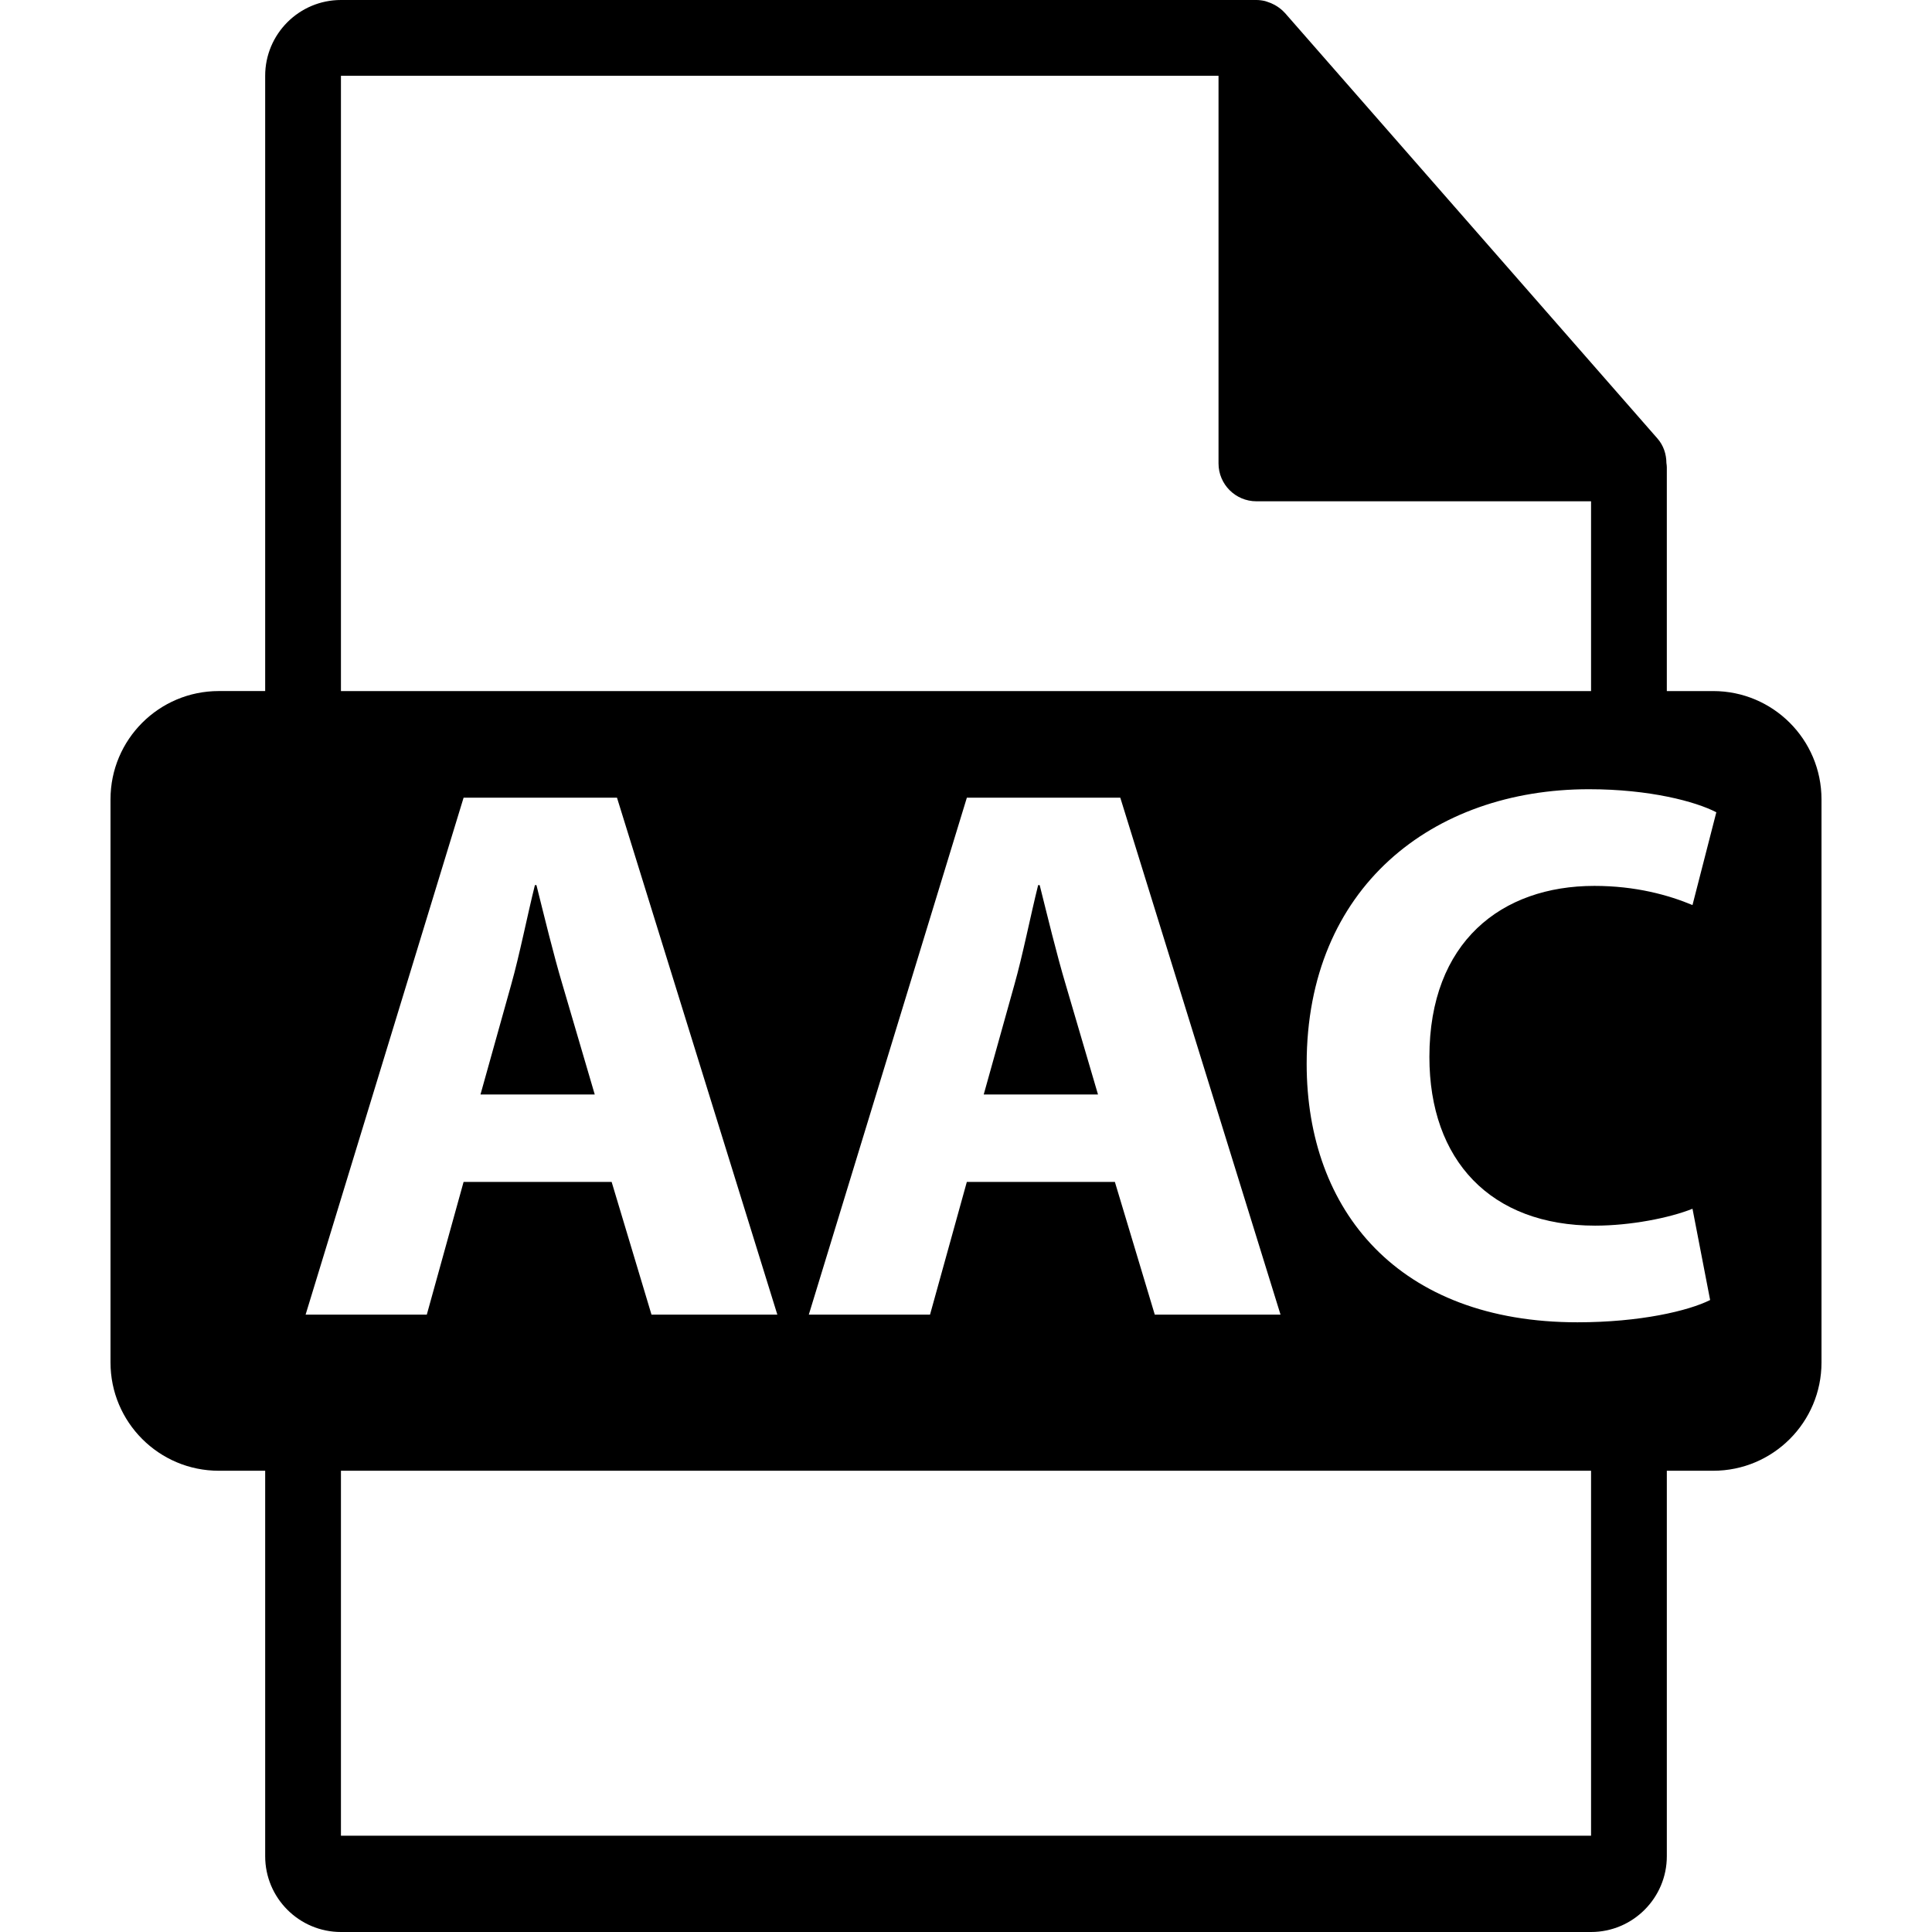 <?xml version="1.0" encoding="iso-8859-1"?>
<!-- Uploaded to: SVG Repo, www.svgrepo.com, Generator: SVG Repo Mixer Tools -->
<!DOCTYPE svg PUBLIC "-//W3C//DTD SVG 1.1//EN" "http://www.w3.org/Graphics/SVG/1.1/DTD/svg11.dtd">
<svg fill="#000000" version="1.1" id="Capa_1" xmlns="http://www.w3.org/2000/svg" xmlns:xlink="http://www.w3.org/1999/xlink" 
	 width="800px" height="800px" viewBox="0 0 550.801 550.801"
	 xml:space="preserve">
<g>
	<path d="M160.376,280.769c-2.618-8.754-5.244-19.686-7.44-28.426h-0.438c-2.18,8.741-4.364,19.894-6.776,28.426l-8.738,31.261
		h32.574L160.376,280.769z"/>
	<path d="M488.426,197.019H475.2v-63.816c0-0.401-0.063-0.799-0.116-1.205c-0.021-2.534-0.827-5.023-2.562-6.992L366.325,3.691
		c-0.032-0.031-0.063-0.042-0.085-0.073c-0.633-0.707-1.371-1.298-2.151-1.804c-0.231-0.158-0.464-0.287-0.706-0.422
		c-0.676-0.366-1.393-0.675-2.131-0.896c-0.2-0.053-0.38-0.135-0.58-0.19C359.87,0.119,359.037,0,358.193,0H97.2
		c-11.918,0-21.6,9.693-21.6,21.601v175.413H62.377c-17.049,0-30.873,13.818-30.873,30.87v160.542
		c0,17.044,13.824,30.876,30.873,30.876h13.224V529.2c0,11.907,9.682,21.601,21.6,21.601h356.4c11.907,0,21.6-9.693,21.6-21.601
		V419.302h13.226c17.044,0,30.871-13.827,30.871-30.87V227.89C519.297,210.838,505.47,197.019,488.426,197.019z M97.2,21.605
		h250.193v110.51c0,5.967,4.841,10.8,10.8,10.8h95.407v54.108H97.2V21.605z M365.07,374.794h-35.85l-11.374-37.831h-42.209
		l-10.491,37.831h-34.56l45.059-147.374h43.746L365.07,374.794z M87.125,374.794l45.041-147.374h43.735l45.715,147.374h-35.878
		l-11.362-37.831h-42.211l-10.486,37.831H87.125z M453.601,523.353H97.2V419.302h356.4V523.353z M482.52,258.027
		c-6.781-2.835-16.173-5.464-27.98-5.464c-26.457,0-47.028,15.958-47.028,48.756c0,29.521,17.502,48.104,47.25,48.104
		c10.046,0,21.199-2.184,27.759-4.814l5.026,26.019c-6.112,3.069-19.897,6.35-37.821,6.35c-50.947,0-77.203-31.704-77.203-73.687
		c0-50.295,35.875-78.289,80.488-78.289c17.266,0,30.396,3.499,36.303,6.571L482.52,258.027z"/>
	<path d="M303.846,280.769c-2.616-8.754-5.242-19.686-7.436-28.426h-0.443c-2.178,8.741-4.366,19.894-6.781,28.426l-8.733,31.261
		h32.579L303.846,280.769z"/>
</g>
</svg>